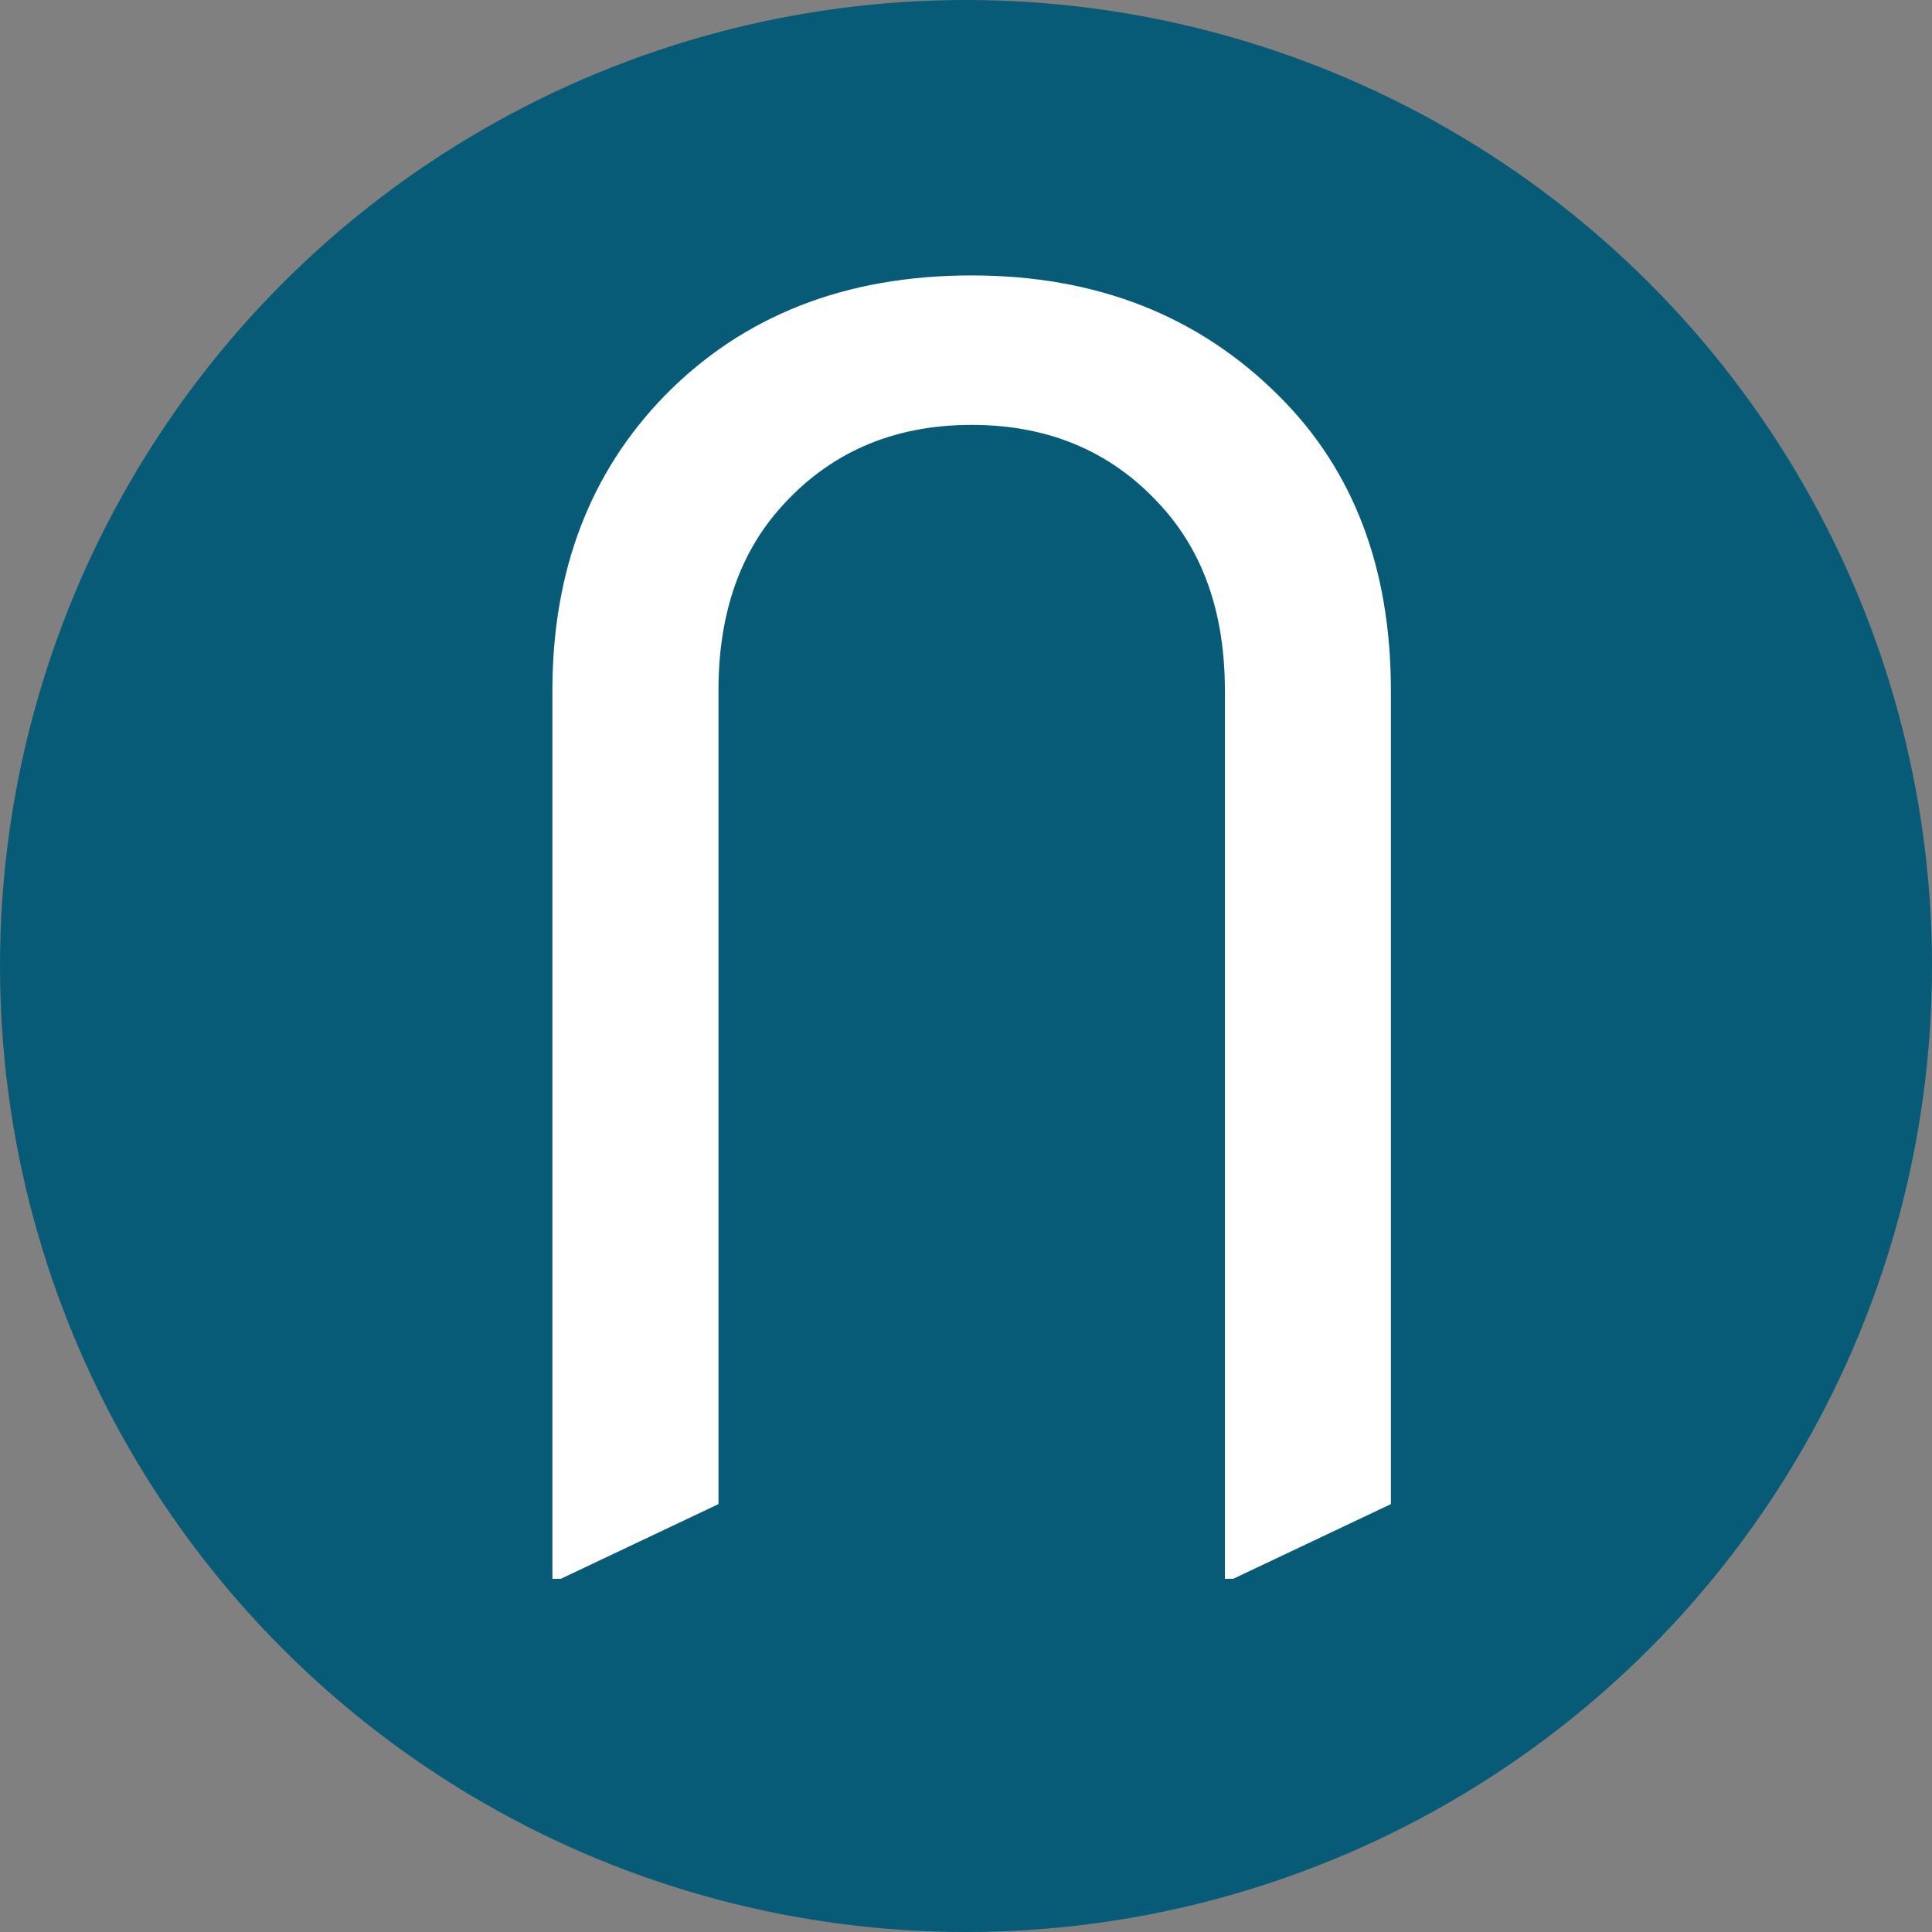 <svg width="25" height="25" viewBox="0 0 25 25" fill="none" xmlns="http://www.w3.org/2000/svg">
<rect x="0" y="0" width="25" height="25" fill="#808080" stroke="none"/>
<circle cx="12.5" cy="12.5" r="12.5" fill="#085B76"/>
<path d="M7.148 20.43V8.936C7.148 7.389 7.632 6.118 8.599 5.122C9.616 4.084 10.94 3.564 12.573 3.564C14.185 3.564 15.509 4.084 16.548 5.122C17.515 6.082 17.998 7.353 17.998 8.936V19.463L15.957 20.43H15.85V8.936C15.85 7.976 15.592 7.199 15.076 6.604C14.439 5.867 13.604 5.498 12.573 5.498C11.542 5.498 10.708 5.867 10.07 6.604C9.555 7.199 9.297 7.976 9.297 8.936V19.463L7.256 20.43H7.148Z" fill="white"/>
</svg>
